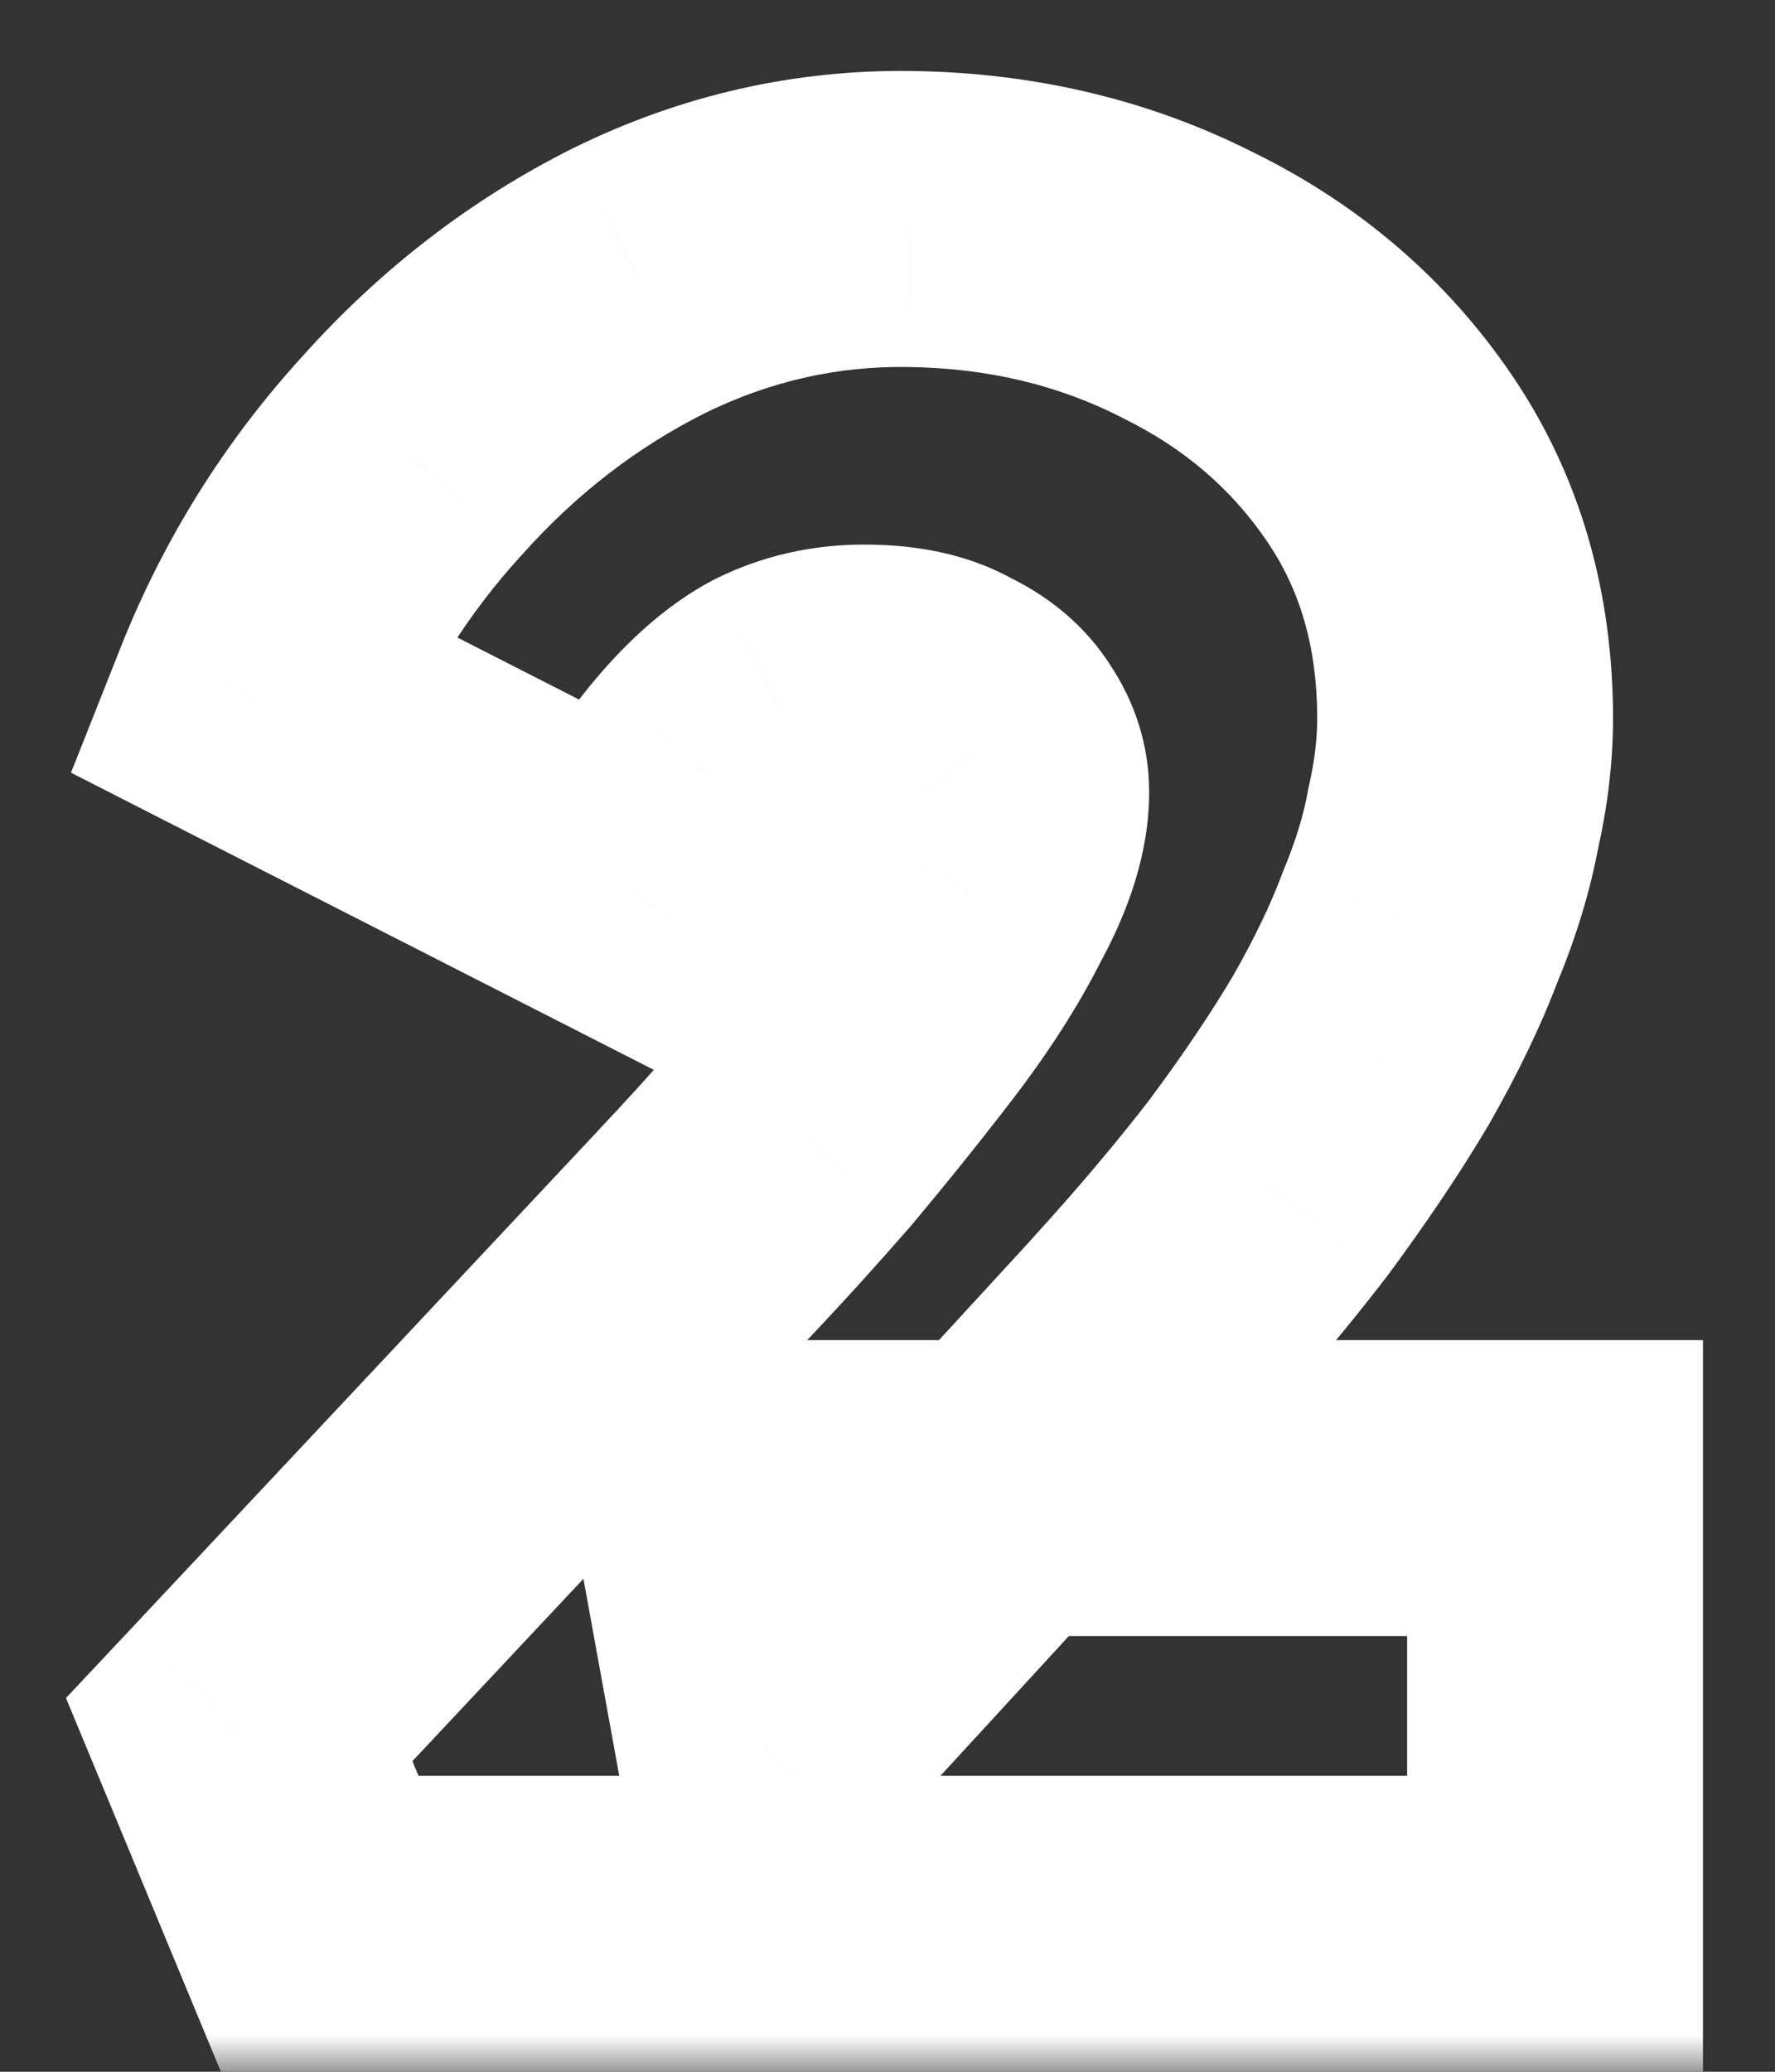 <svg viewBox="0 0 24 28" width="24" height="28" fill="none" xmlns="http://www.w3.org/2000/svg">
	<rect x="0" y="0" width="24" height="28" fill="#333333" stroke="none"/>
	<mask
		id="path-1-outside-1_32_6265"
		maskUnits="userSpaceOnUse"
		x="0"
		y="0"
		width="24"
		height="28"
		fill="black">
		<rect fill="white" width="24" height="28" />
		<path
			d="M4.322 26L3.234 23.376L9.538 16.656C9.922 16.251 10.338 15.792 10.786 15.28C11.234 14.747 11.672 14.203 12.098 13.648C12.525 13.093 12.866 12.56 13.122 12.048C13.4 11.536 13.538 11.088 13.538 10.704C13.538 10.491 13.474 10.288 13.346 10.096C13.218 9.883 13.016 9.712 12.738 9.584C12.482 9.435 12.13 9.36 11.682 9.36C11.277 9.36 10.904 9.445 10.562 9.616C10.242 9.787 9.912 10.075 9.57 10.48C9.25 10.864 8.898 11.387 8.514 12.048L3.49 9.488C3.981 8.251 4.674 7.141 5.57 6.16C6.466 5.157 7.49 4.368 8.642 3.792C9.816 3.216 11.042 2.939 12.322 2.96C13.688 2.981 14.936 3.28 16.066 3.856C17.197 4.411 18.104 5.189 18.786 6.192C19.469 7.195 19.81 8.368 19.81 9.712C19.81 10.139 19.757 10.587 19.65 11.056C19.565 11.525 19.416 12.016 19.202 12.528C19.01 13.04 18.744 13.595 18.402 14.192C18.061 14.768 17.645 15.387 17.154 16.048C16.664 16.688 16.088 17.371 15.426 18.096L10.338 23.632L9.698 20.112H21.026V26H4.322Z" />
	</mask>
	<path
		d="M4.322 26L2.475 26.766L2.987 28H4.322V26ZM3.234 23.376L1.776 22.008L0.892 22.949L1.387 24.142L3.234 23.376ZM9.538 16.656L8.086 15.28L8.08 15.288L9.538 16.656ZM10.786 15.28L12.291 16.597L12.305 16.582L12.318 16.566L10.786 15.28ZM12.098 13.648L13.684 14.867L13.684 14.867L12.098 13.648ZM13.122 12.048L11.364 11.095L11.348 11.124L11.334 11.154L13.122 12.048ZM13.346 10.096L11.631 11.125L11.656 11.166L11.682 11.205L13.346 10.096ZM12.738 9.584L11.731 11.312L11.813 11.36L11.9 11.4L12.738 9.584ZM10.562 9.616L9.668 7.827L9.644 7.839L9.621 7.851L10.562 9.616ZM9.57 10.48L8.041 9.192L8.034 9.2L9.57 10.48ZM8.514 12.048L7.606 13.83L9.293 14.69L10.244 13.052L8.514 12.048ZM3.49 9.488L1.631 8.751L0.96 10.443L2.582 11.27L3.49 9.488ZM5.57 6.16L7.047 7.509L7.055 7.501L7.062 7.493L5.57 6.16ZM8.642 3.792L7.761 1.997L7.754 2L7.748 2.003L8.642 3.792ZM12.322 2.96L12.289 4.96L12.291 4.96L12.322 2.96ZM16.066 3.856L15.159 5.638L15.172 5.645L15.185 5.652L16.066 3.856ZM18.786 6.192L20.44 5.066L18.786 6.192ZM19.65 11.056L17.7 10.613L17.69 10.655L17.683 10.698L19.65 11.056ZM19.202 12.528L17.356 11.759L17.342 11.792L17.33 11.826L19.202 12.528ZM18.402 14.192L20.123 15.212L20.131 15.198L20.139 15.184L18.402 14.192ZM17.154 16.048L18.742 17.265L18.751 17.252L18.761 17.24L17.154 16.048ZM15.426 18.096L16.899 19.449L16.904 19.444L15.426 18.096ZM10.338 23.632L8.371 23.99L9.09 27.946L11.811 24.985L10.338 23.632ZM9.698 20.112V18.112H7.302L7.731 20.47L9.698 20.112ZM21.026 20.112H23.026V18.112H21.026V20.112ZM21.026 26V28H23.026V26H21.026ZM6.17 25.234L5.082 22.61L1.387 24.142L2.475 26.766L6.17 25.234ZM4.693 24.744L10.997 18.024L8.08 15.288L1.776 22.008L4.693 24.744ZM10.99 18.032C11.396 17.603 11.83 17.125 12.291 16.597L9.281 13.963C8.847 14.459 8.449 14.898 8.086 15.28L10.99 18.032ZM12.318 16.566C12.784 16.011 13.24 15.445 13.684 14.867L10.513 12.429C10.104 12.961 9.684 13.482 9.255 13.994L12.318 16.566ZM13.684 14.867C14.172 14.233 14.587 13.591 14.911 12.942L11.334 11.154C11.146 11.529 10.878 11.954 10.513 12.429L13.684 14.867ZM14.881 13.001C15.242 12.335 15.538 11.549 15.538 10.704H11.538C11.538 10.657 11.546 10.663 11.524 10.737C11.501 10.81 11.454 10.928 11.364 11.095L14.881 13.001ZM15.538 10.704C15.538 10.063 15.339 9.479 15.011 8.987L11.682 11.205C11.651 11.158 11.613 11.087 11.583 10.994C11.553 10.9 11.538 10.801 11.538 10.704H15.538ZM15.061 9.067C14.684 8.438 14.135 8.026 13.576 7.768L11.9 11.4C11.897 11.398 11.753 11.328 11.631 11.125L15.061 9.067ZM13.746 7.856C13.066 7.46 12.317 7.36 11.682 7.36V11.36C11.739 11.36 11.783 11.362 11.815 11.365C11.846 11.368 11.863 11.372 11.867 11.373C11.878 11.375 11.821 11.364 11.731 11.312L13.746 7.856ZM11.682 7.36C10.986 7.36 10.304 7.509 9.668 7.827L11.457 11.405C11.503 11.382 11.568 11.36 11.682 11.36V7.36ZM9.621 7.851C8.998 8.184 8.477 8.674 8.041 9.192L11.1 11.768C11.347 11.476 11.487 11.39 11.504 11.381L9.621 7.851ZM8.034 9.2C7.615 9.703 7.199 10.33 6.785 11.044L10.244 13.052C10.598 12.443 10.886 12.025 11.107 11.76L8.034 9.2ZM9.422 10.266L4.398 7.706L2.582 11.27L7.606 13.83L9.422 10.266ZM5.35 10.225C5.751 9.213 6.315 8.311 7.047 7.509L4.093 4.811C3.034 5.972 2.211 7.289 1.631 8.751L5.35 10.225ZM7.062 7.493C7.797 6.67 8.621 6.039 9.537 5.581L7.748 2.003C6.36 2.697 5.136 3.645 4.079 4.827L7.062 7.493ZM9.524 5.587C10.419 5.148 11.333 4.944 12.289 4.96L12.356 0.96C10.752 0.934 9.213 1.284 7.761 1.997L9.524 5.587ZM12.291 4.96C13.375 4.977 14.32 5.211 15.159 5.638L16.974 2.074C15.551 1.349 14 0.986 12.354 0.96L12.291 4.96ZM15.185 5.652C16.017 6.06 16.653 6.613 17.133 7.318L20.44 5.066C19.554 3.766 18.377 2.762 16.947 2.06L15.185 5.652ZM17.133 7.318C17.566 7.953 17.81 8.724 17.81 9.712H21.81C21.81 8.012 21.372 6.436 20.44 5.066L17.133 7.318ZM17.81 9.712C17.81 9.972 17.778 10.271 17.7 10.613L21.601 11.499C21.736 10.903 21.81 10.305 21.81 9.712H17.81ZM17.683 10.698C17.627 11.006 17.523 11.358 17.356 11.759L21.049 13.297C21.308 12.674 21.503 12.045 21.618 11.414L17.683 10.698ZM17.33 11.826C17.183 12.216 16.967 12.673 16.666 13.2L20.139 15.184C20.52 14.517 20.837 13.864 21.075 13.23L17.33 11.826ZM16.682 13.172C16.383 13.678 16.007 14.238 15.548 14.856L18.761 17.24C19.283 16.535 19.74 15.858 20.123 15.212L16.682 13.172ZM15.567 14.831C15.117 15.418 14.579 16.056 13.948 16.748L16.904 19.444C17.596 18.685 18.21 17.958 18.742 17.265L15.567 14.831ZM13.954 16.743L8.866 22.279L11.811 24.985L16.899 19.449L13.954 16.743ZM12.306 23.274L11.666 19.754L7.731 20.47L8.371 23.99L12.306 23.274ZM9.698 22.112H21.026V18.112H9.698V22.112ZM19.026 20.112V26H23.026V20.112H19.026ZM21.026 24H4.322V28H21.026V24Z"
		fill="white"
		mask="url(#path-1-outside-1_32_6265)" />
</svg>
